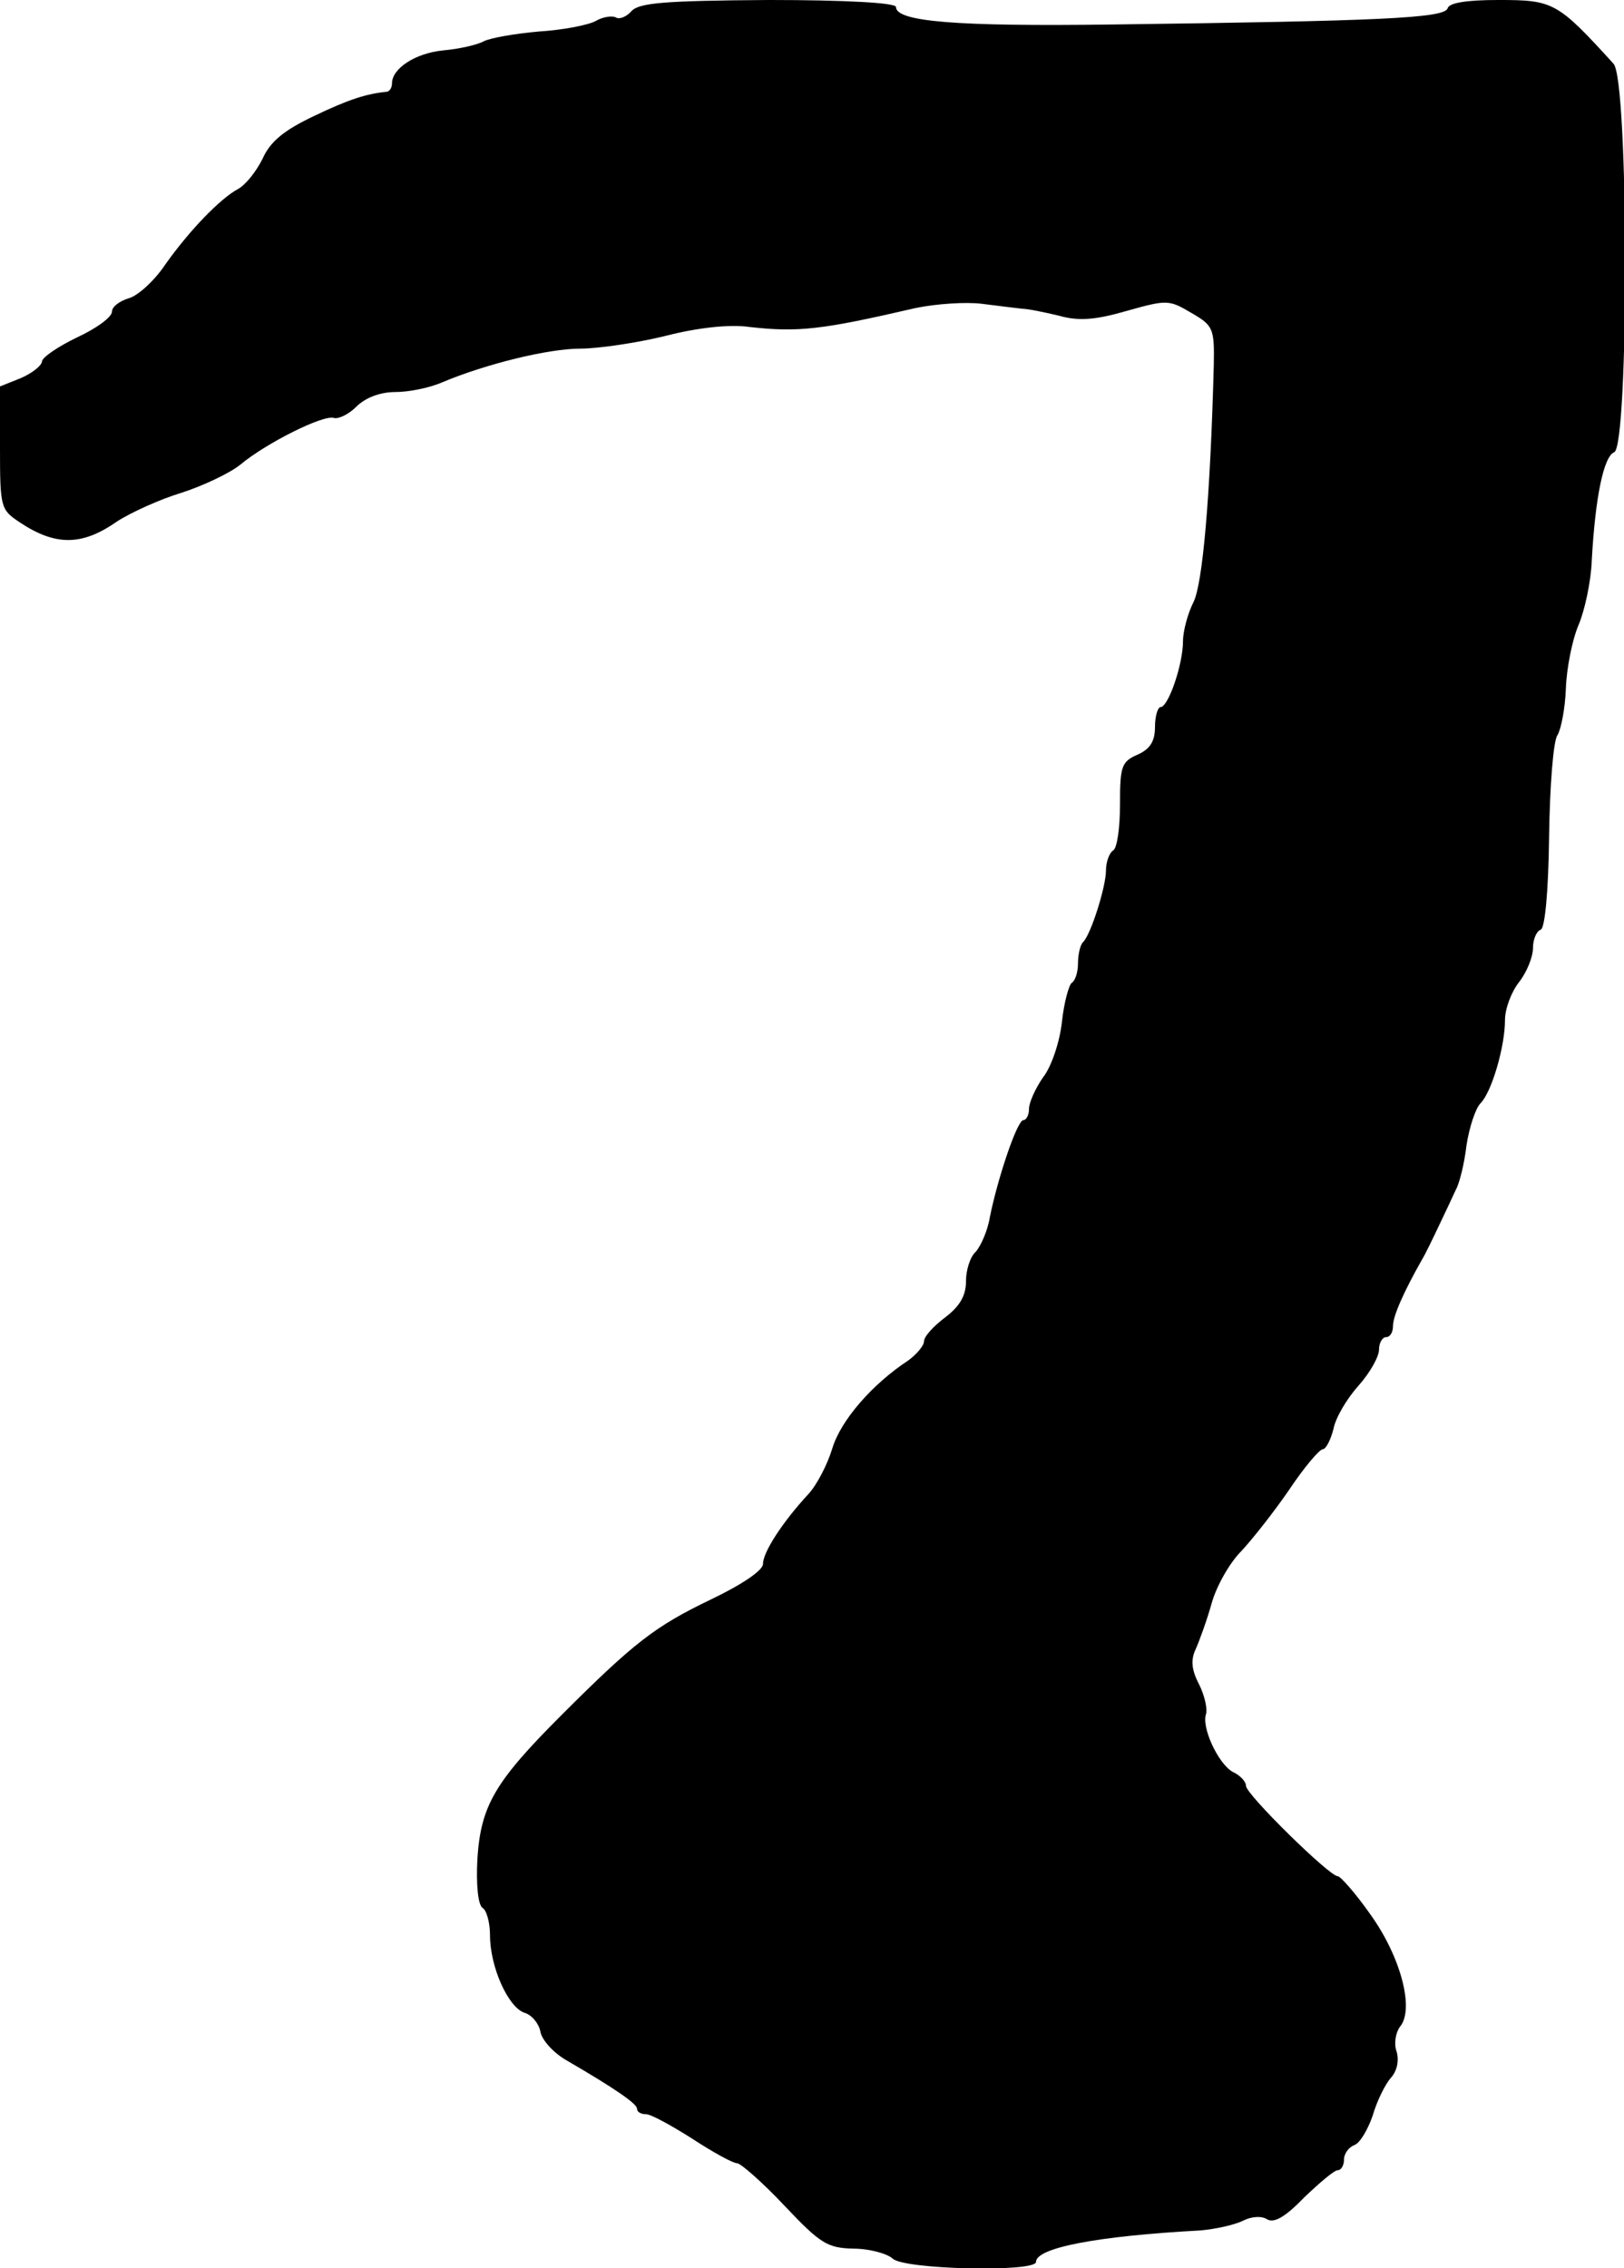 <?xml version="1.0" standalone="no"?>
<!DOCTYPE svg PUBLIC "-//W3C//DTD SVG 20010904//EN"
 "http://www.w3.org/TR/2001/REC-SVG-20010904/DTD/svg10.dtd">
<svg version="1.0" xmlns="http://www.w3.org/2000/svg"
 width="232pt" height="324pt" viewBox="0 0 232 324"
 preserveAspectRatio="xMidYMid meet">
<g transform="translate(0,324) scale(0.1,-0.1)"
fill="#000000" stroke="none">
<path d="M902 3224 c-7 -8 -17 -12 -22 -9 -5 3 -19 1 -29 -5 -11 -6 -48 -13
-81 -15 -34 -3 -69 -9 -79 -14 -9 -5 -35 -11 -58 -13 -40 -4 -73 -26 -73 -47
0 -6 -3 -11 -7 -12 -30 -3 -55 -11 -105 -35 -42 -20 -62 -36 -73 -61 -9 -18
-24 -37 -35 -43 -26 -14 -70 -60 -104 -108 -16 -24 -40 -45 -52 -48 -13 -4
-24 -12 -24 -19 0 -8 -22 -24 -50 -37 -27 -13 -49 -28 -50 -34 0 -6 -14 -17
-30 -24 l-30 -12 0 -88 c0 -85 1 -88 28 -106 51 -34 89 -34 139 1 20 13 62 32
92 41 31 10 69 28 84 40 37 31 119 72 134 67 6 -2 21 5 32 16 13 13 34 21 56
21 19 0 49 6 67 14 62 26 151 48 197 48 25 0 80 8 121 18 46 12 93 17 120 13
71 -8 104 -4 238 27 29 6 72 9 95 6 23 -3 49 -6 57 -7 8 0 32 -5 53 -10 28 -8
52 -6 97 7 57 16 60 16 92 -3 31 -18 33 -22 32 -74 -5 -190 -16 -313 -29 -339
-8 -16 -15 -41 -15 -56 0 -33 -21 -94 -32 -94 -4 0 -8 -13 -8 -28 0 -21 -7
-32 -25 -40 -23 -10 -25 -17 -25 -71 0 -33 -4 -63 -10 -66 -5 -3 -10 -16 -10
-28 0 -24 -22 -93 -33 -103 -4 -4 -7 -18 -7 -30 0 -13 -4 -25 -9 -28 -4 -3
-11 -28 -14 -56 -3 -28 -15 -64 -27 -79 -11 -16 -20 -36 -20 -45 0 -9 -4 -16
-8 -16 -9 0 -37 -84 -48 -139 -3 -19 -13 -41 -20 -49 -8 -7 -14 -26 -14 -42 0
-21 -9 -36 -30 -52 -16 -12 -30 -27 -30 -34 0 -6 -10 -18 -22 -27 -52 -34 -97
-86 -109 -126 -7 -23 -22 -52 -34 -65 -37 -40 -65 -83 -65 -100 0 -9 -29 -29
-75 -51 -79 -38 -109 -61 -213 -165 -95 -95 -115 -129 -120 -205 -2 -38 1 -65
7 -70 6 -3 11 -21 11 -39 0 -46 26 -103 49 -111 11 -3 21 -16 23 -27 2 -12 19
-31 39 -42 67 -39 99 -61 99 -68 0 -5 6 -8 13 -8 7 0 36 -16 66 -35 29 -19 58
-35 64 -35 5 0 36 -27 68 -61 51 -54 61 -60 98 -61 23 0 48 -7 56 -14 15 -16
205 -20 205 -5 0 20 86 37 235 45 22 2 49 8 61 14 12 6 26 7 34 2 10 -6 26 3
53 31 22 21 43 39 48 39 5 0 9 7 9 15 0 9 7 18 15 21 8 3 19 22 26 42 6 21 18
45 26 54 9 10 12 25 8 38 -4 11 -1 27 5 35 21 25 1 100 -42 160 -21 30 -43 55
-47 55 -12 0 -131 117 -131 129 0 6 -8 15 -19 20 -21 12 -45 64 -38 83 2 7 -2
26 -10 42 -11 21 -12 35 -5 50 5 11 16 41 23 66 7 25 26 58 42 74 15 16 46 55
68 87 22 33 44 59 49 59 4 0 11 13 15 29 3 16 19 43 36 62 16 18 29 41 29 51
0 10 5 18 10 18 6 0 10 7 10 16 0 14 15 48 41 94 5 8 16 31 25 50 9 19 20 42
24 51 5 9 12 37 15 63 4 26 13 53 20 60 16 16 35 81 35 119 0 16 9 40 20 54
11 14 20 36 20 49 0 12 5 24 11 26 6 2 11 53 12 133 1 72 6 137 12 145 5 8 11
38 12 67 1 28 9 69 18 90 9 21 18 63 19 93 5 90 17 148 32 154 21 8 21 532 -1
555 -80 88 -86 91 -164 91 -46 0 -71 -4 -73 -12 -5 -14 -96 -18 -478 -23 -224
-3 -310 4 -310 25 0 6 -72 10 -182 10 -149 -1 -185 -4 -196 -16z"/>
</g>
</svg>
